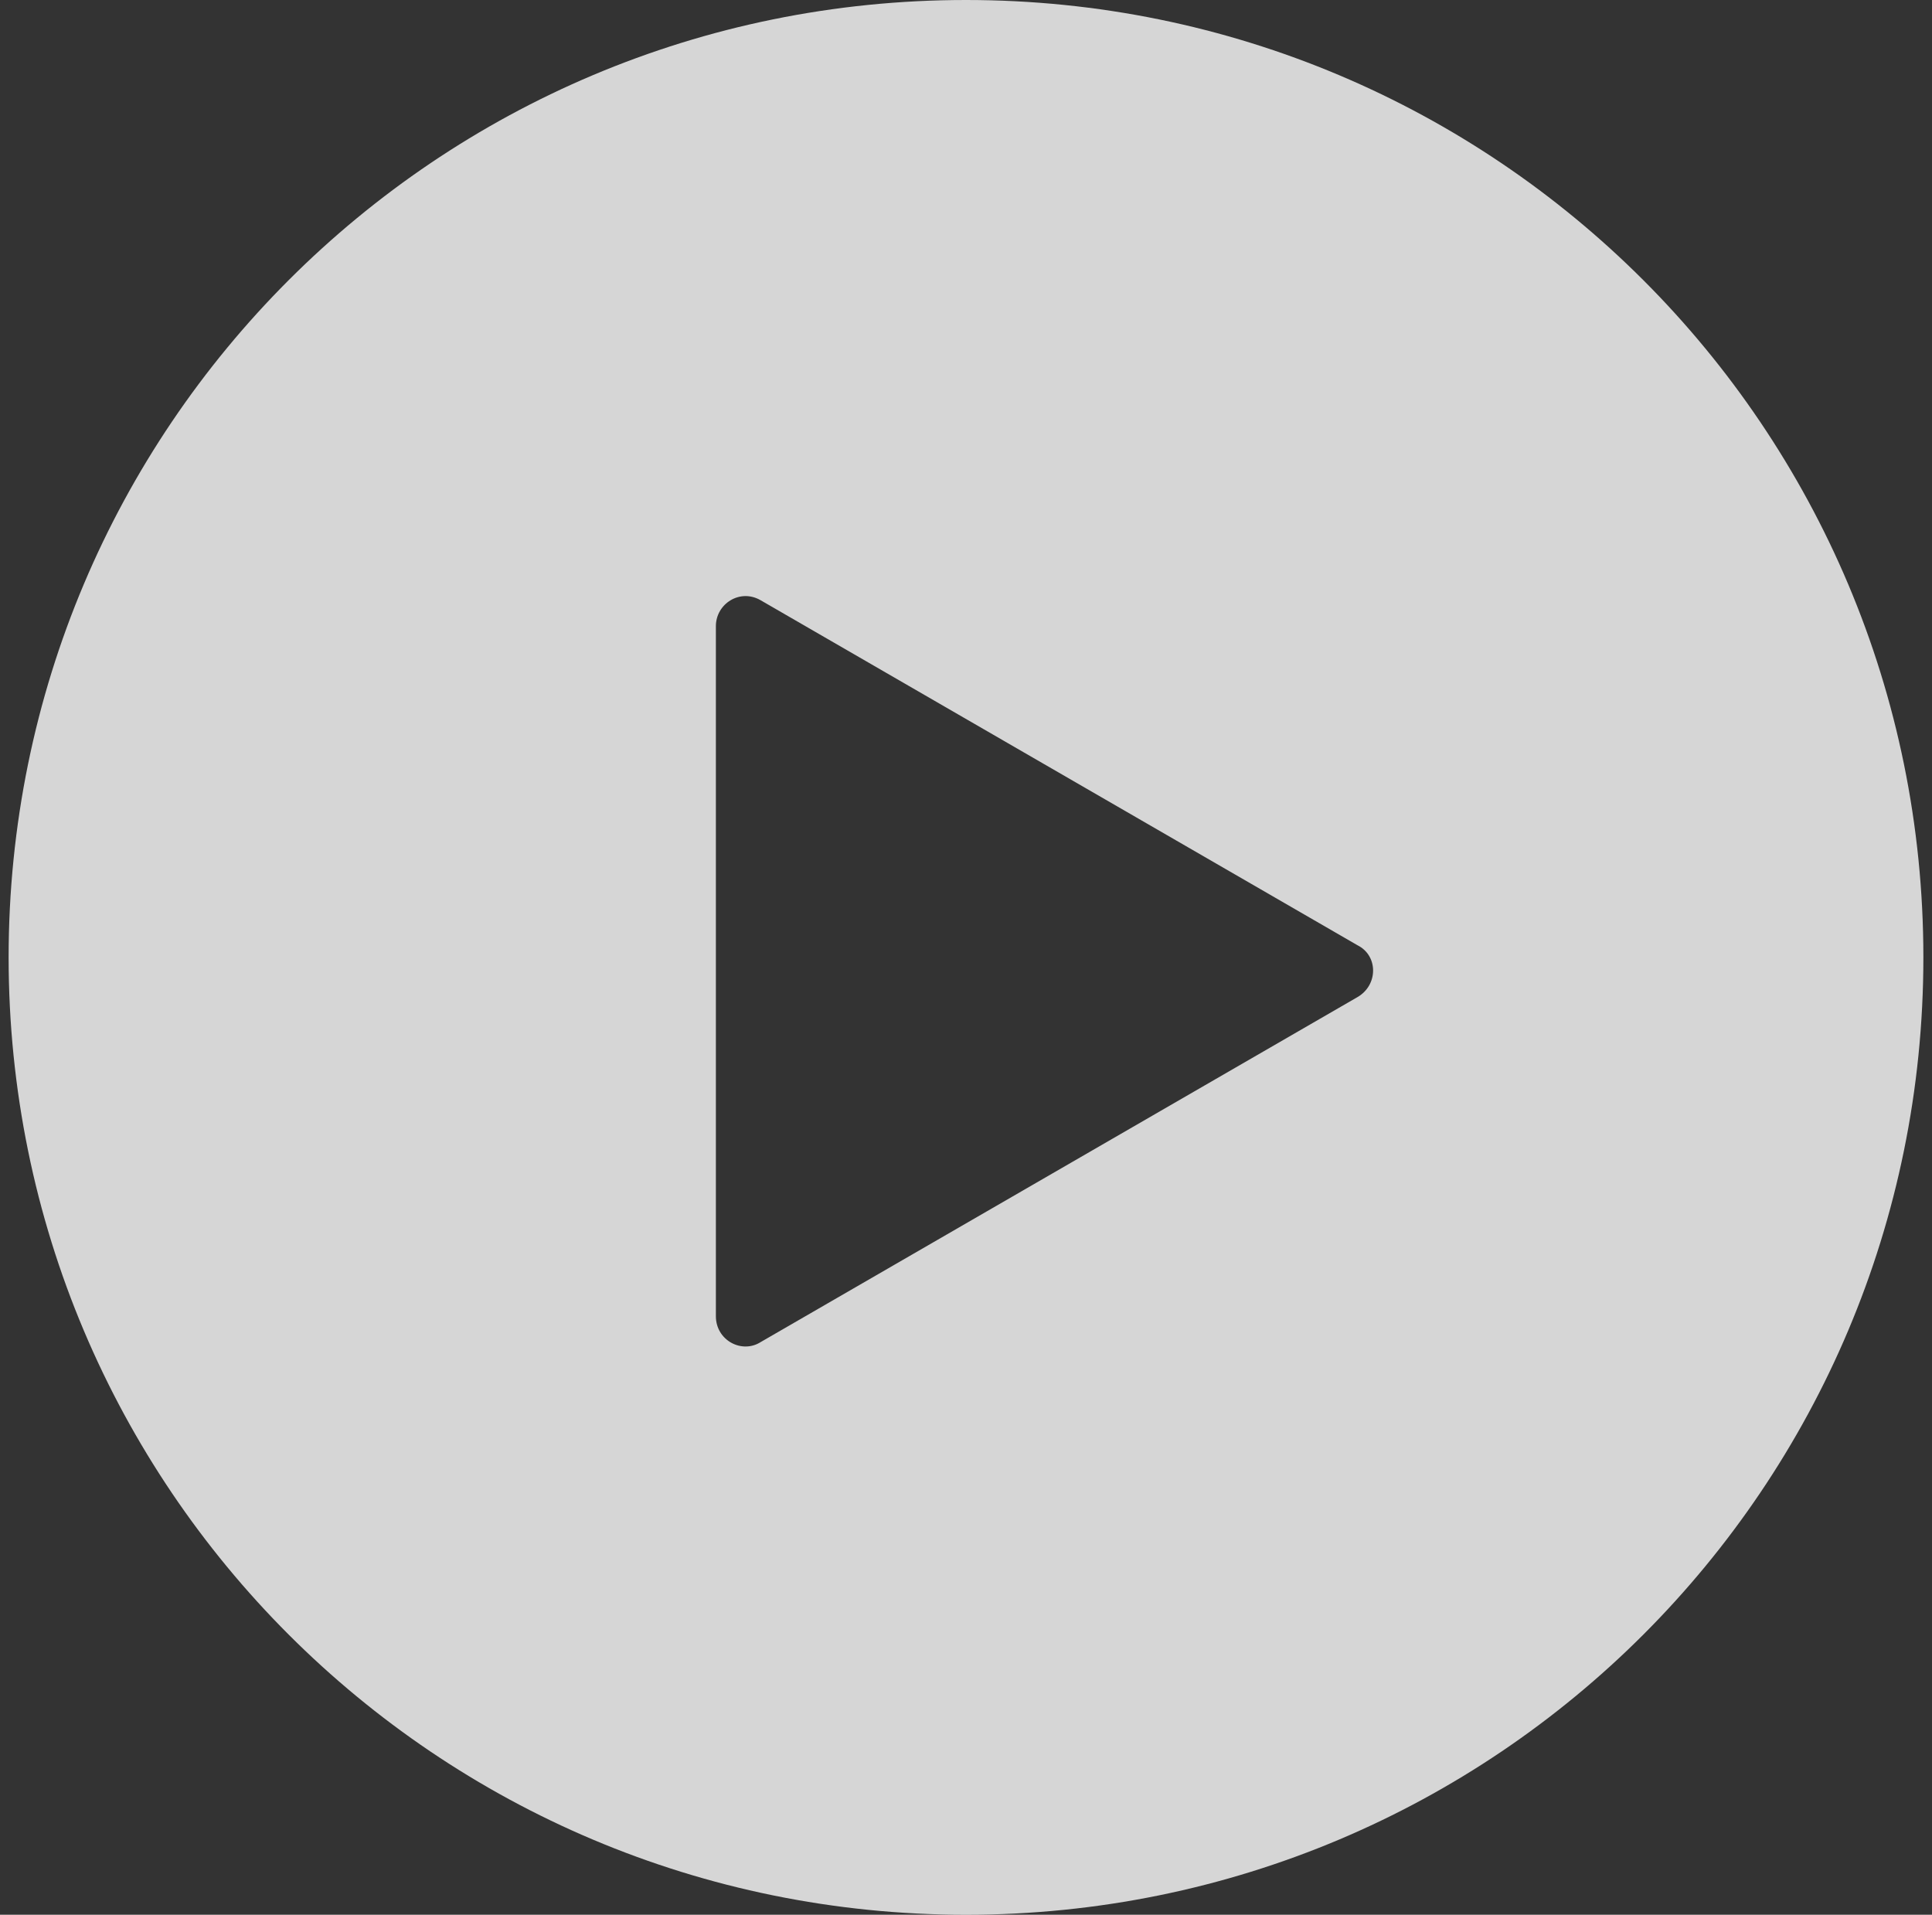 <svg enable-background="new 0 0 112 111" height="111" viewBox="0 0 112 111" width="112" xmlns="http://www.w3.org/2000/svg"><rect x="0" y="0" width="112" height="111" fill="#333333" stroke="none"/><path clip-rule="evenodd" d="m56 111c30.7 0 55.5-24.8 55.5-55.5s-24.8-55.5-55.5-55.5-55.5 24.8-55.5 55.5 24.8 55.5 55.5 55.5zm-14.5-34.7c0 1.4 1.5 2.2 2.6 1.5l34.6-20c1.2-.7 1.2-2.4 0-3l-34.6-20c-1.2-.7-2.6.2-2.6 1.5z" fill="#fff" fill-rule="evenodd" opacity=".8"/></svg>